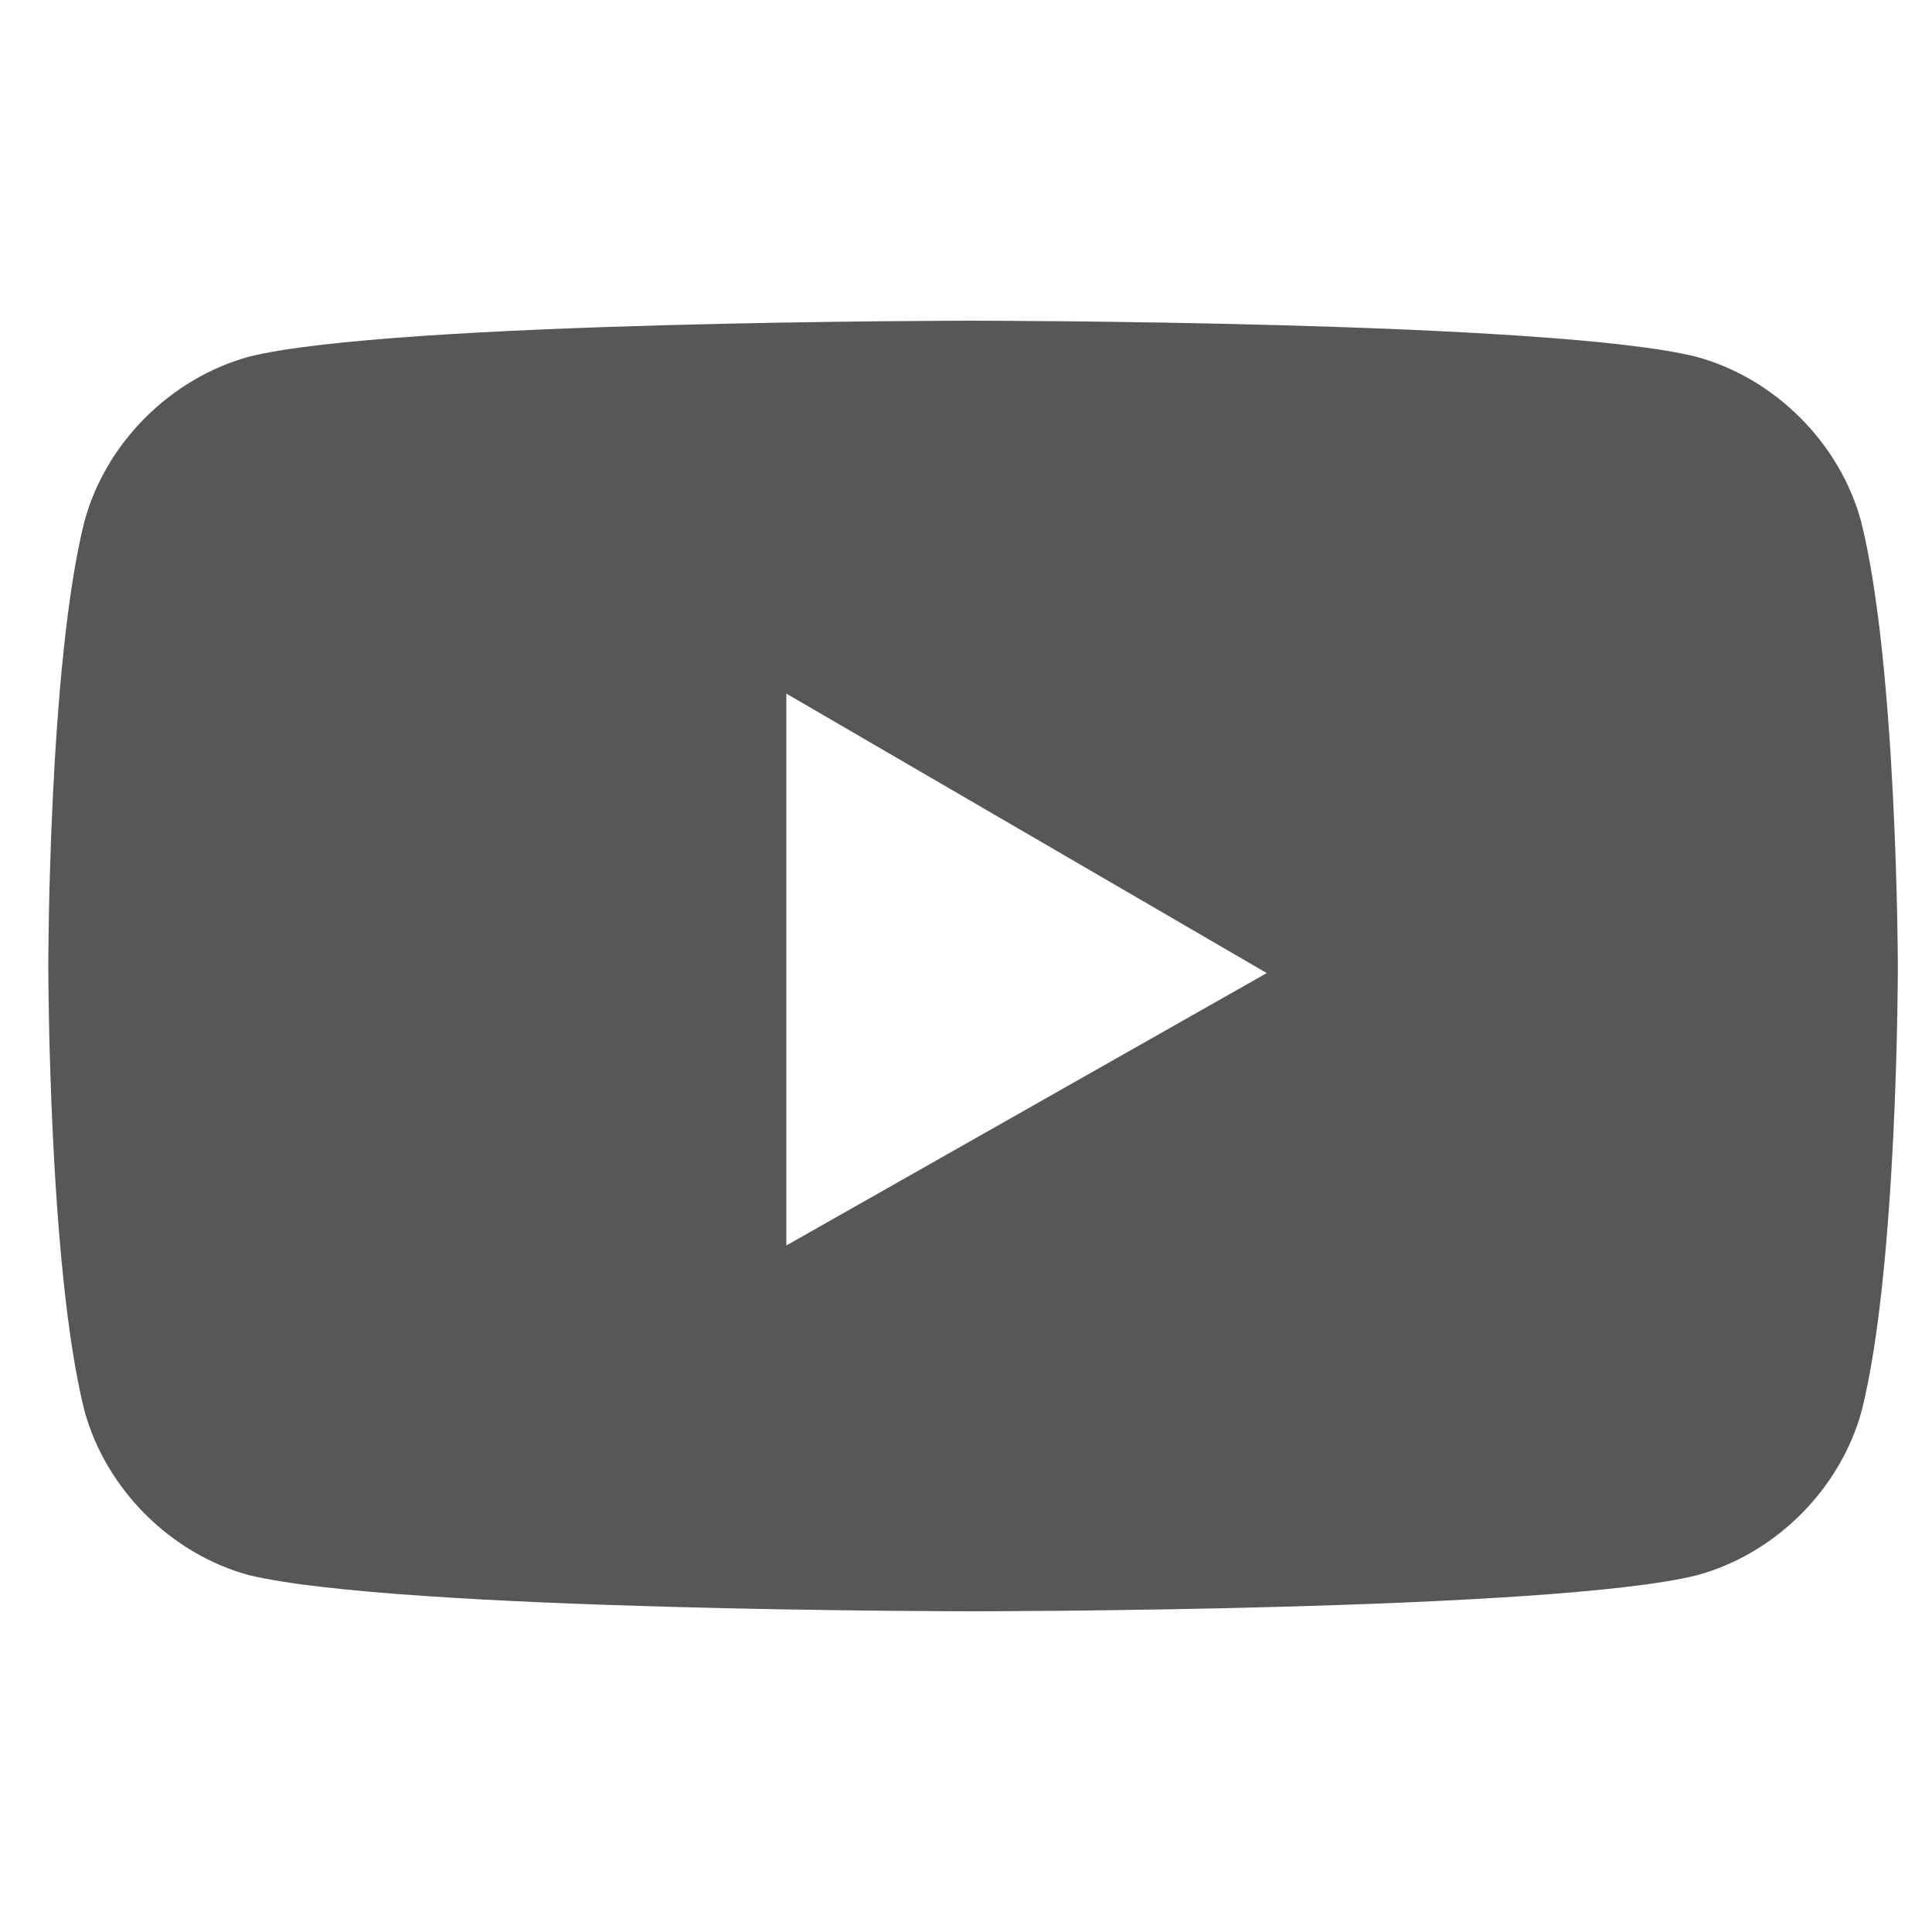 <?xml version="1.0" encoding="utf-8"?>
<!-- Generator: Adobe Illustrator 28.1.0, SVG Export Plug-In . SVG Version: 6.00 Build 0)  -->
<svg version="1.1" id="Layer_2_00000033358286117737179950000010598862982954737315_"
	 xmlns="http://www.w3.org/2000/svg" xmlns:xlink="http://www.w3.org/1999/xlink" x="0px" y="0px" viewBox="0 0 30 30"
	 style="enable-background:new 0 0 30 30;" xml:space="preserve">
<style type="text/css">
	.st0{fill-rule:evenodd;clip-rule:evenodd;fill:#575757;}
</style>
<path class="st0" d="M28.9,8.1c-0.33-1.22-1.34-2.23-2.56-2.56c-2.23-0.56-11.24-0.56-11.24-0.56s-9.01,0-11.24,0.56
	C2.64,5.88,1.64,6.88,1.31,8.1C0.75,10.33,0.75,15,0.75,15s0,4.67,0.56,6.9c0.33,1.22,1.34,2.23,2.56,2.56
	c2.34,0.56,11.24,0.56,11.24,0.56s9.01,0,11.24-0.56c1.22-0.33,2.23-1.34,2.56-2.56c0.56-2.23,0.56-6.9,0.56-6.9
	S29.46,10.33,28.9,8.1z M12.21,19.34v-8.57l7.46,4.34L12.21,19.34z"/>
</svg>
